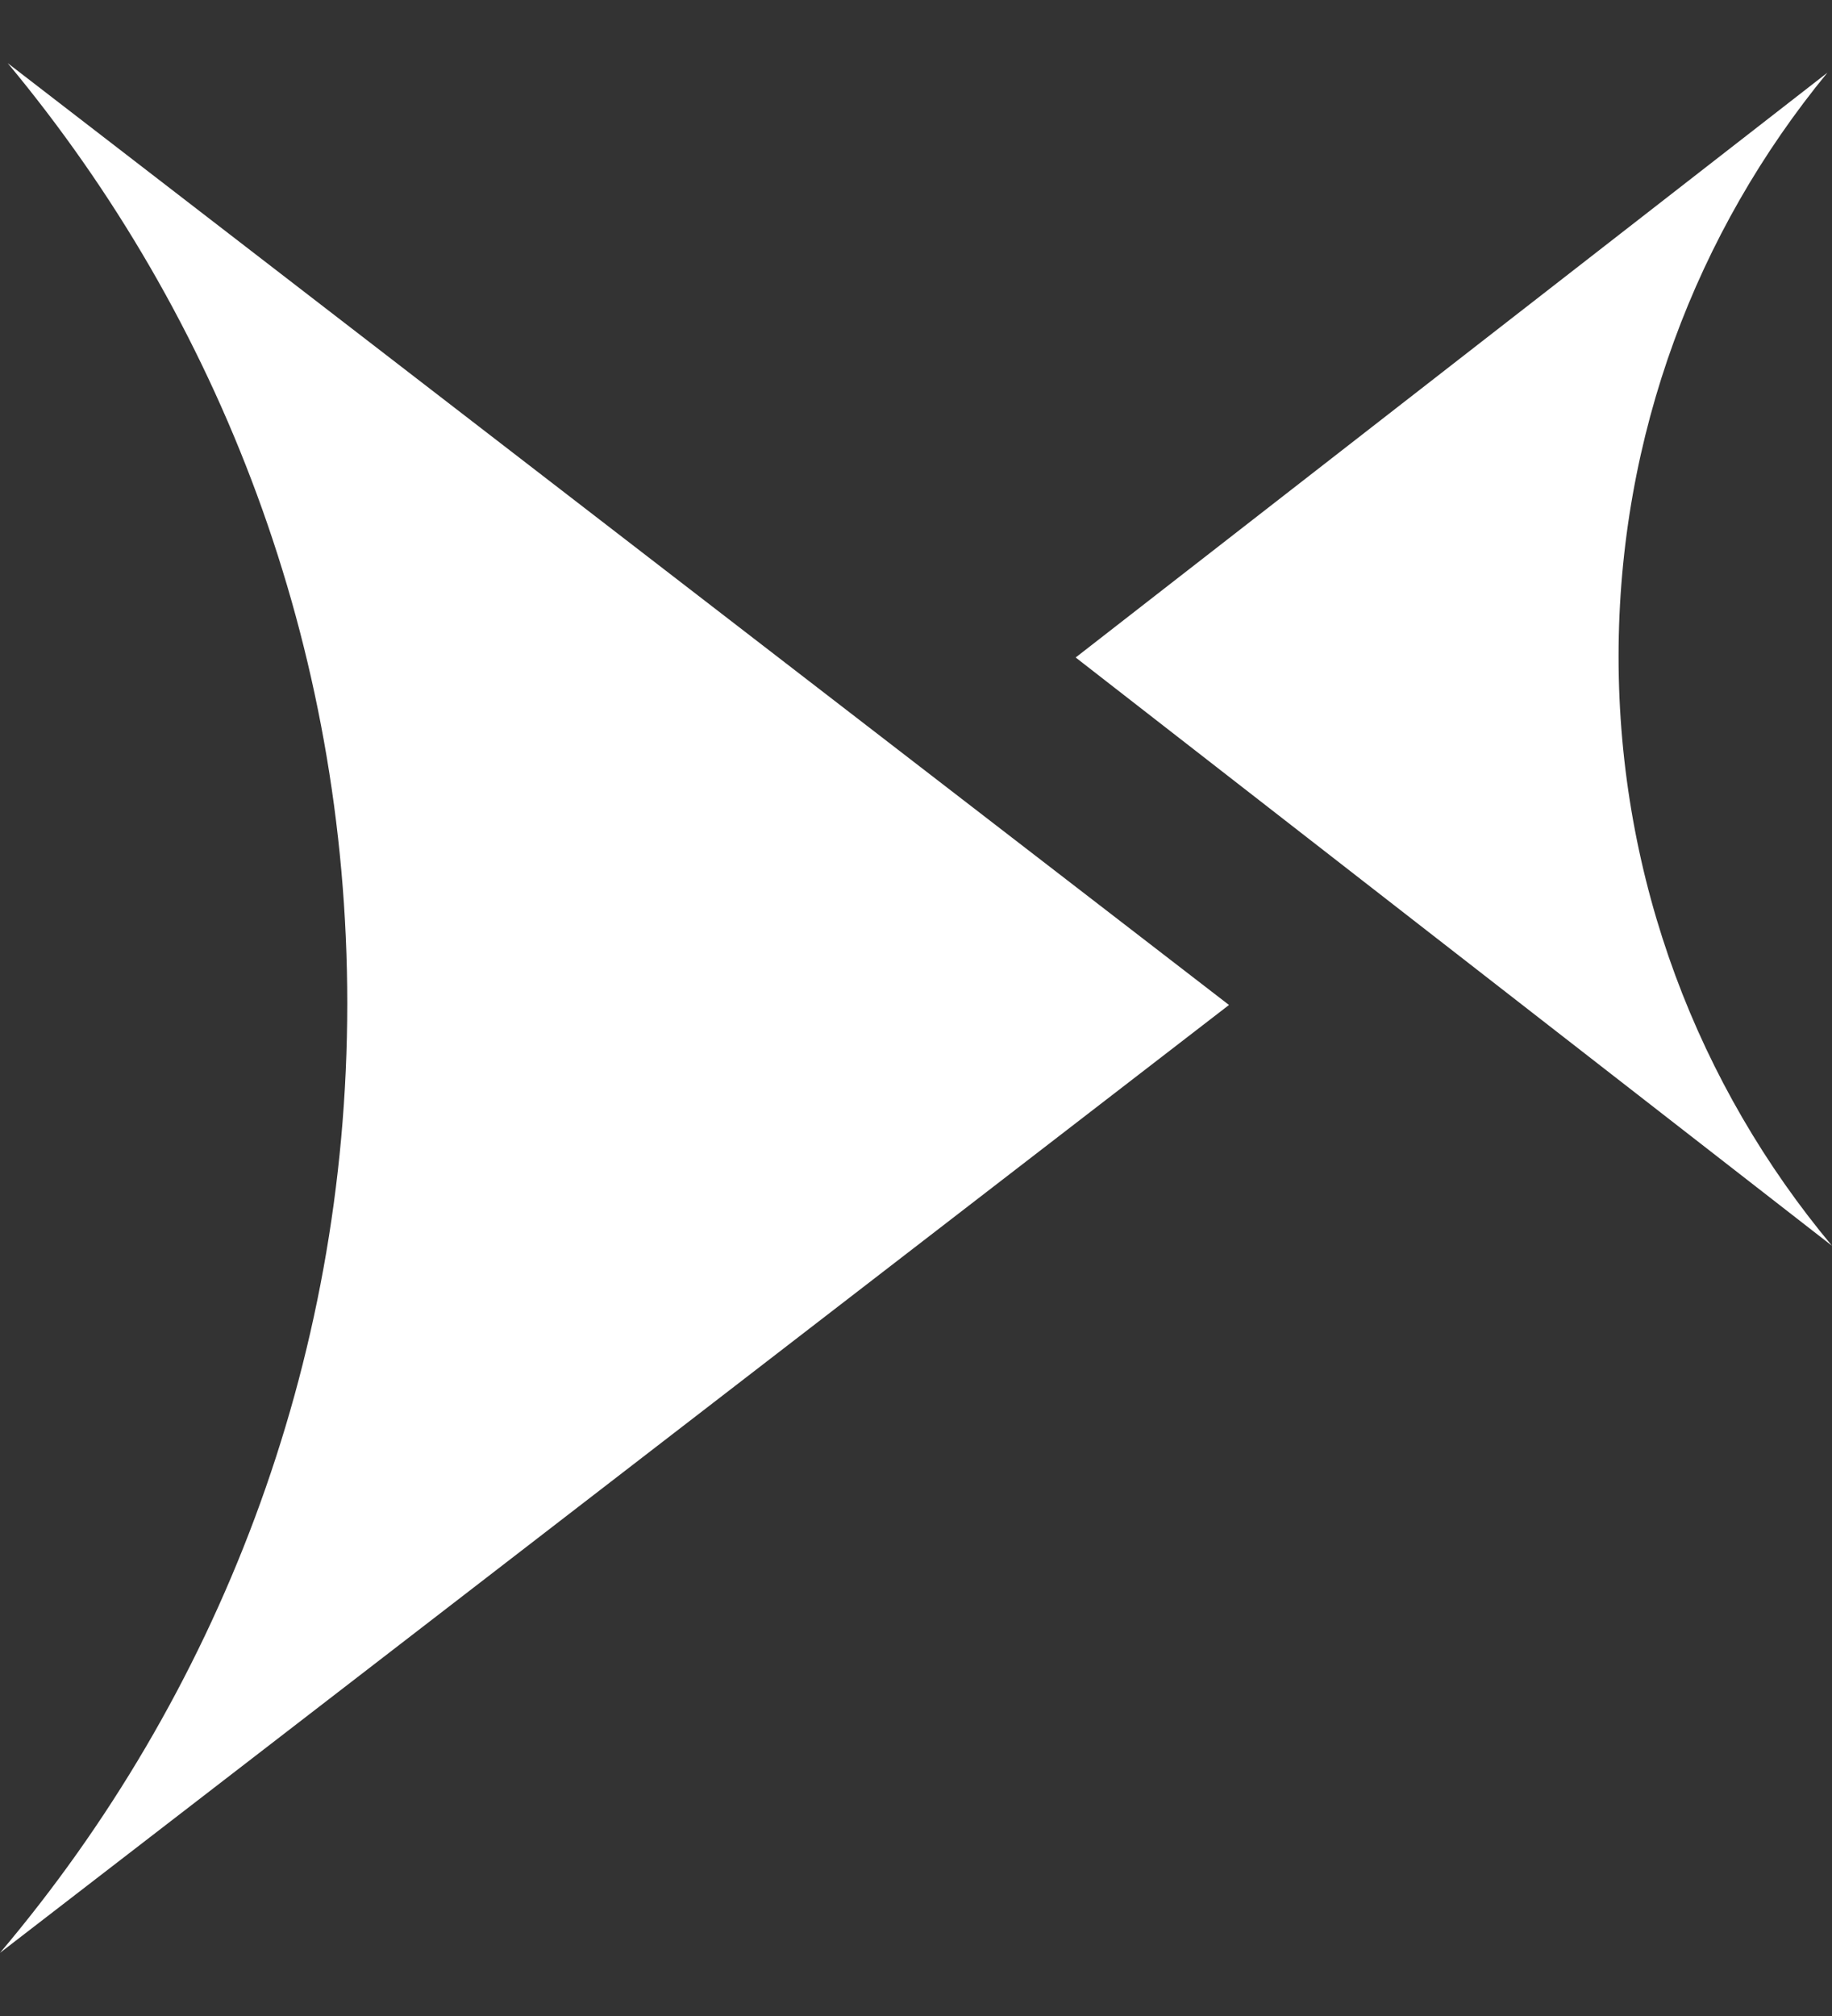 <svg width="20" height="22" viewBox="0 0 20 22" fill="none" xmlns="http://www.w3.org/2000/svg">
<rect x="0" y="0" width="20" height="22" fill="#333333" stroke="none"/>
<path d="M0 21.311L13.417 10.967L0.084 0.689C2.399 3.471 3.791 7.048 3.791 10.95C3.791 14.899 2.365 18.515 0 21.311Z" fill="white"/>
<path d="M19.95 0.793L11.743 7.175L20 13.595C18.545 11.853 17.67 9.611 17.67 7.164C17.67 4.745 18.525 2.526 19.95 0.793Z" fill="white"/>
</svg>
